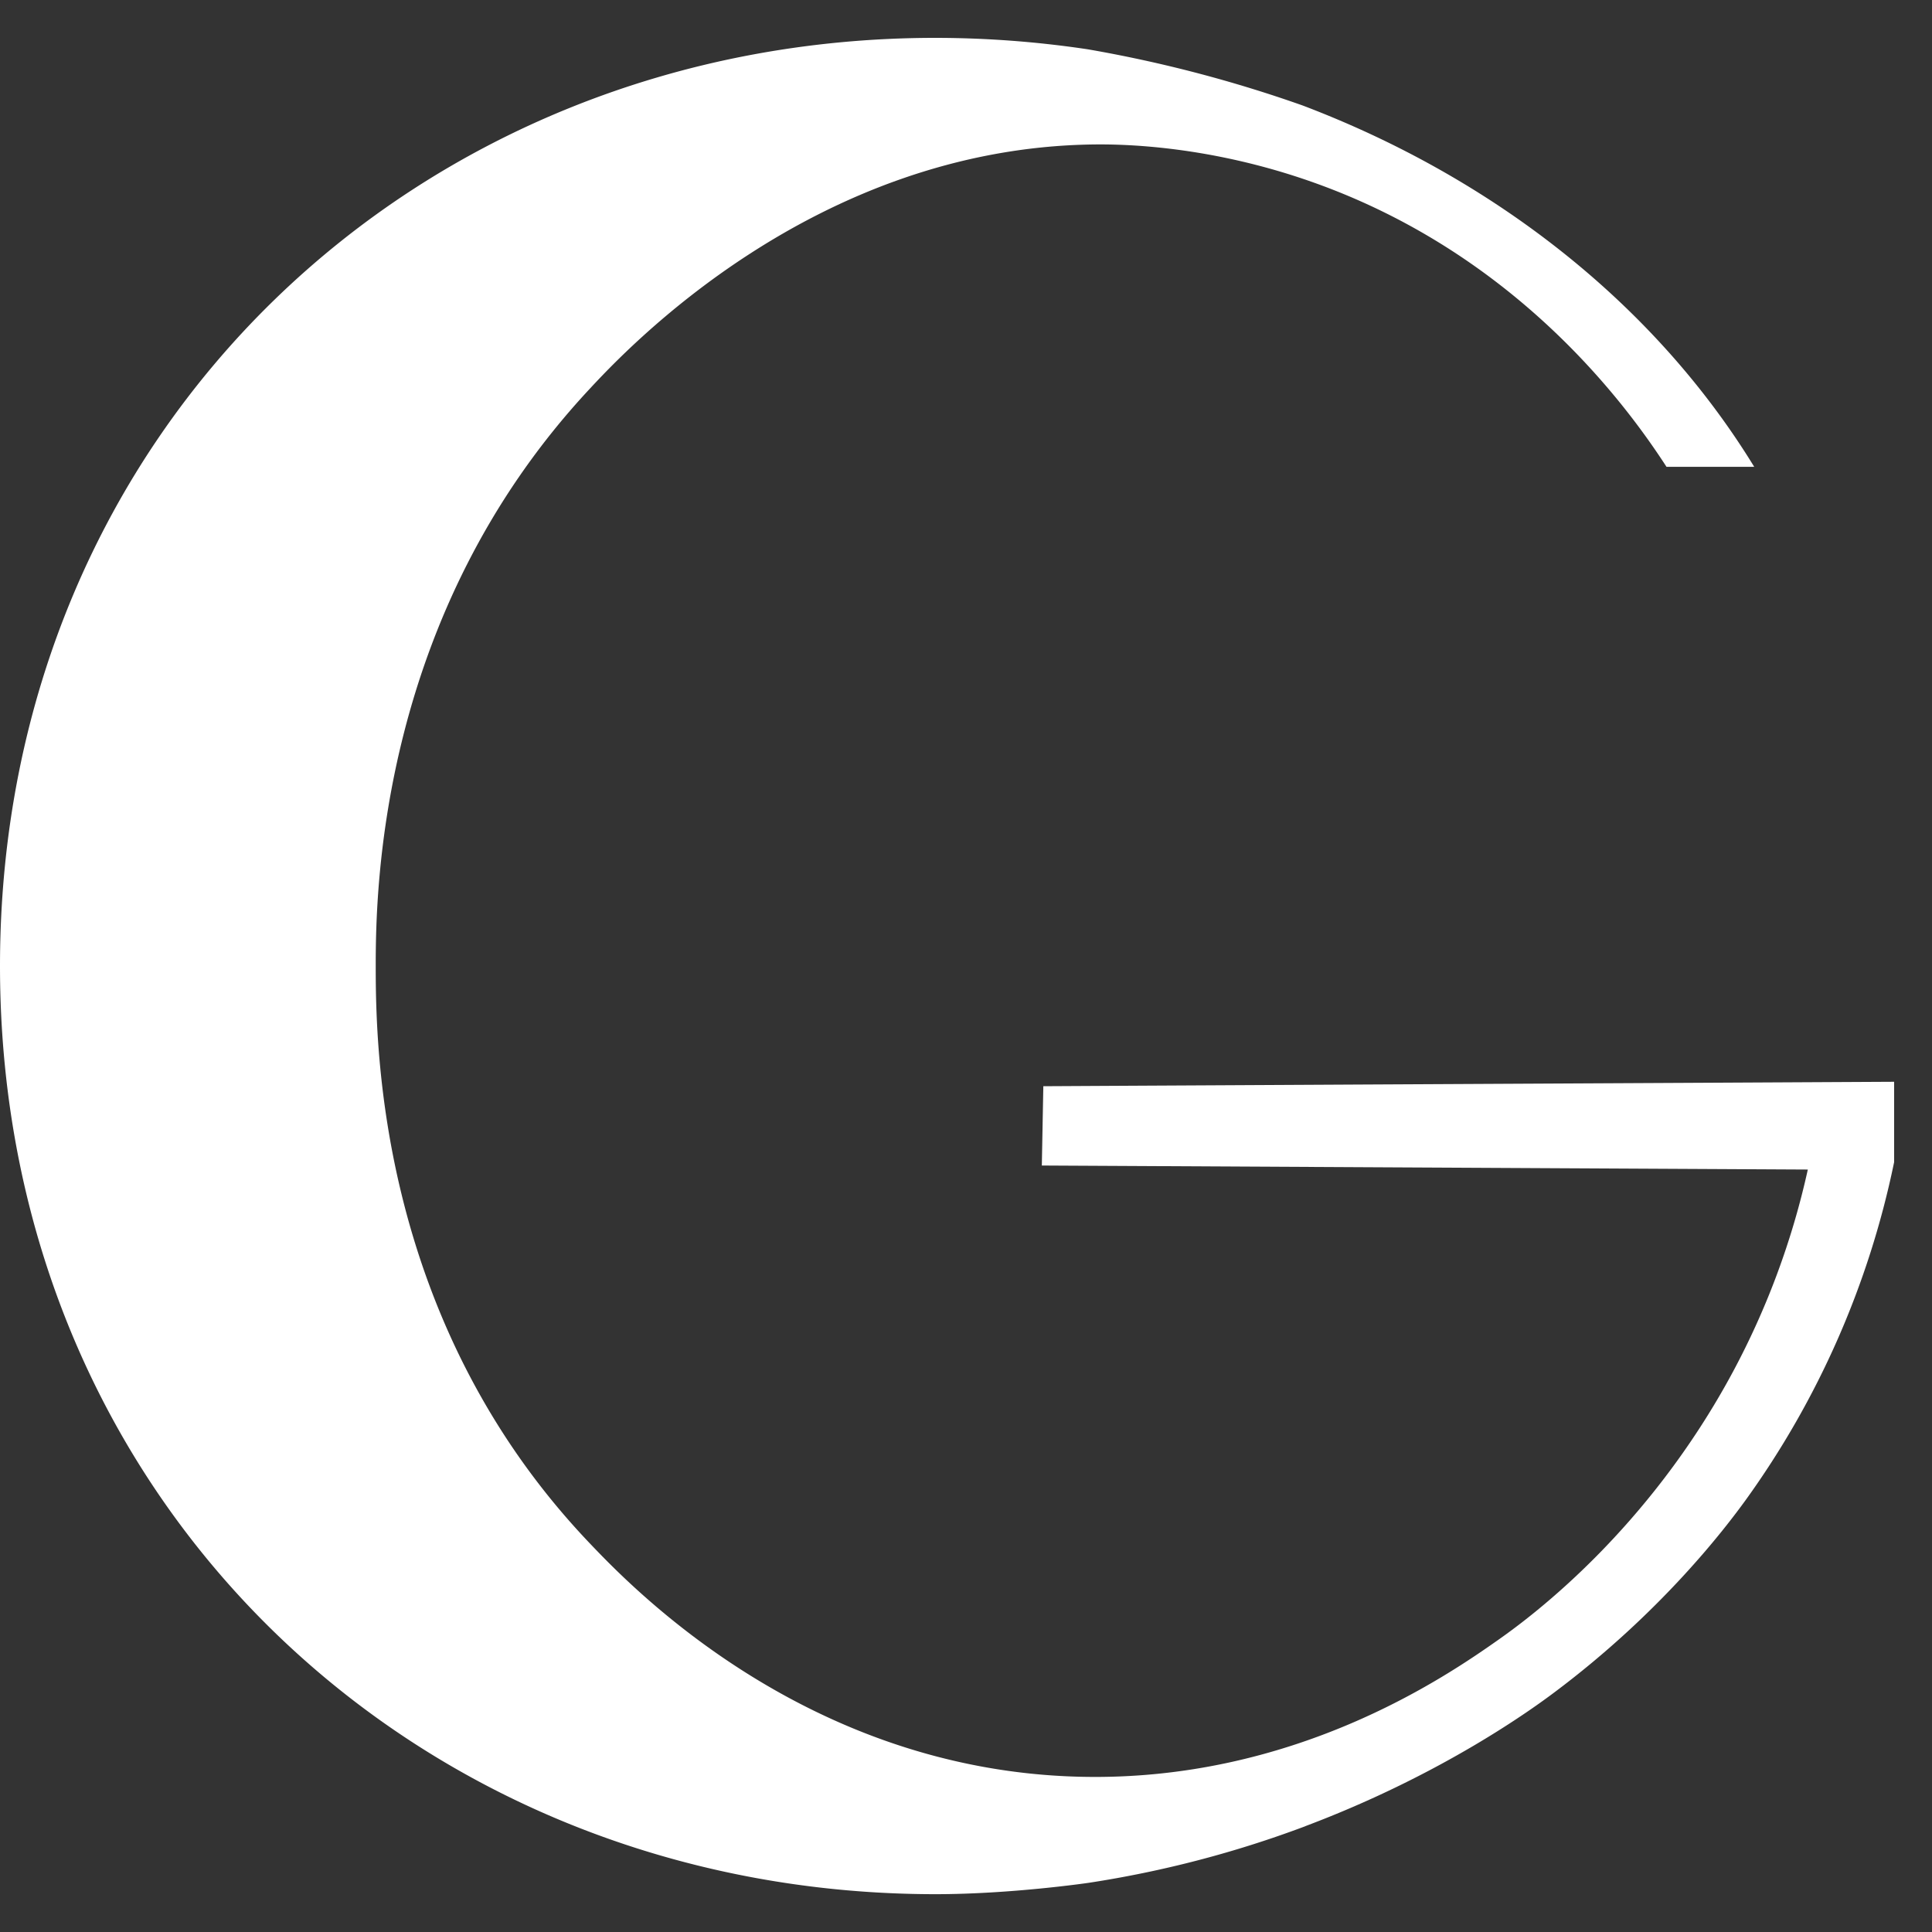 <?xml version="1.0" encoding="utf-8"?>
<svg xmlns="http://www.w3.org/2000/svg" width="40" height="40" fill="none">
  <rect width="100%" height="100%" fill="#333333" stroke="none"/>
  <g clip-path="url(#clip0_10428_26975)">
    <path d="M27.027 37.808c2.851-1.073 4.723-2.447 5.141-2.759 2.24-1.675 3.554-3.416 3.962-3.975a18.25 18.25 0 0 0 3.086-7.014v-1.663c-5.872.031-11.744.06-17.615.092l-.031 1.642 15.838.083h.021a16.272 16.272 0 0 1-1.55 4.187c-1.761 3.279-4.165 5.059-4.826 5.527-1.138.804-4.28 2.959-8.677 2.858-5.696-.13-9.327-3.952-10.187-4.856-4.324-4.552-4.41-10.162-4.41-11.93 0-1.62.09-7.282 4.412-11.93.754-.812 4.652-5.003 10.447-5.079.543-.007 2.36.005 4.56.788 4.205 1.496 6.483 4.617 7.305 5.886h1.816C34.227 6.248 30.86 3.66 26.97 2.184a27.312 27.312 0 0 0-4.447-1.163A21.38 21.38 0 0 0 19.37.784C8.676.781 0 8.861 0 20c0 11.139 8.676 19.217 19.372 19.217 1.566 0 3.166-.235 3.166-.235a22.334 22.334 0 0 0 4.49-1.173h-.001z" fill="#fff"/>
  </g>
  <defs>
    <clipPath id="clip0_10428_26975">
      <path fill="#fff" d="M0 0H40V40H0z"/>
    </clipPath>
  </defs>
</svg>